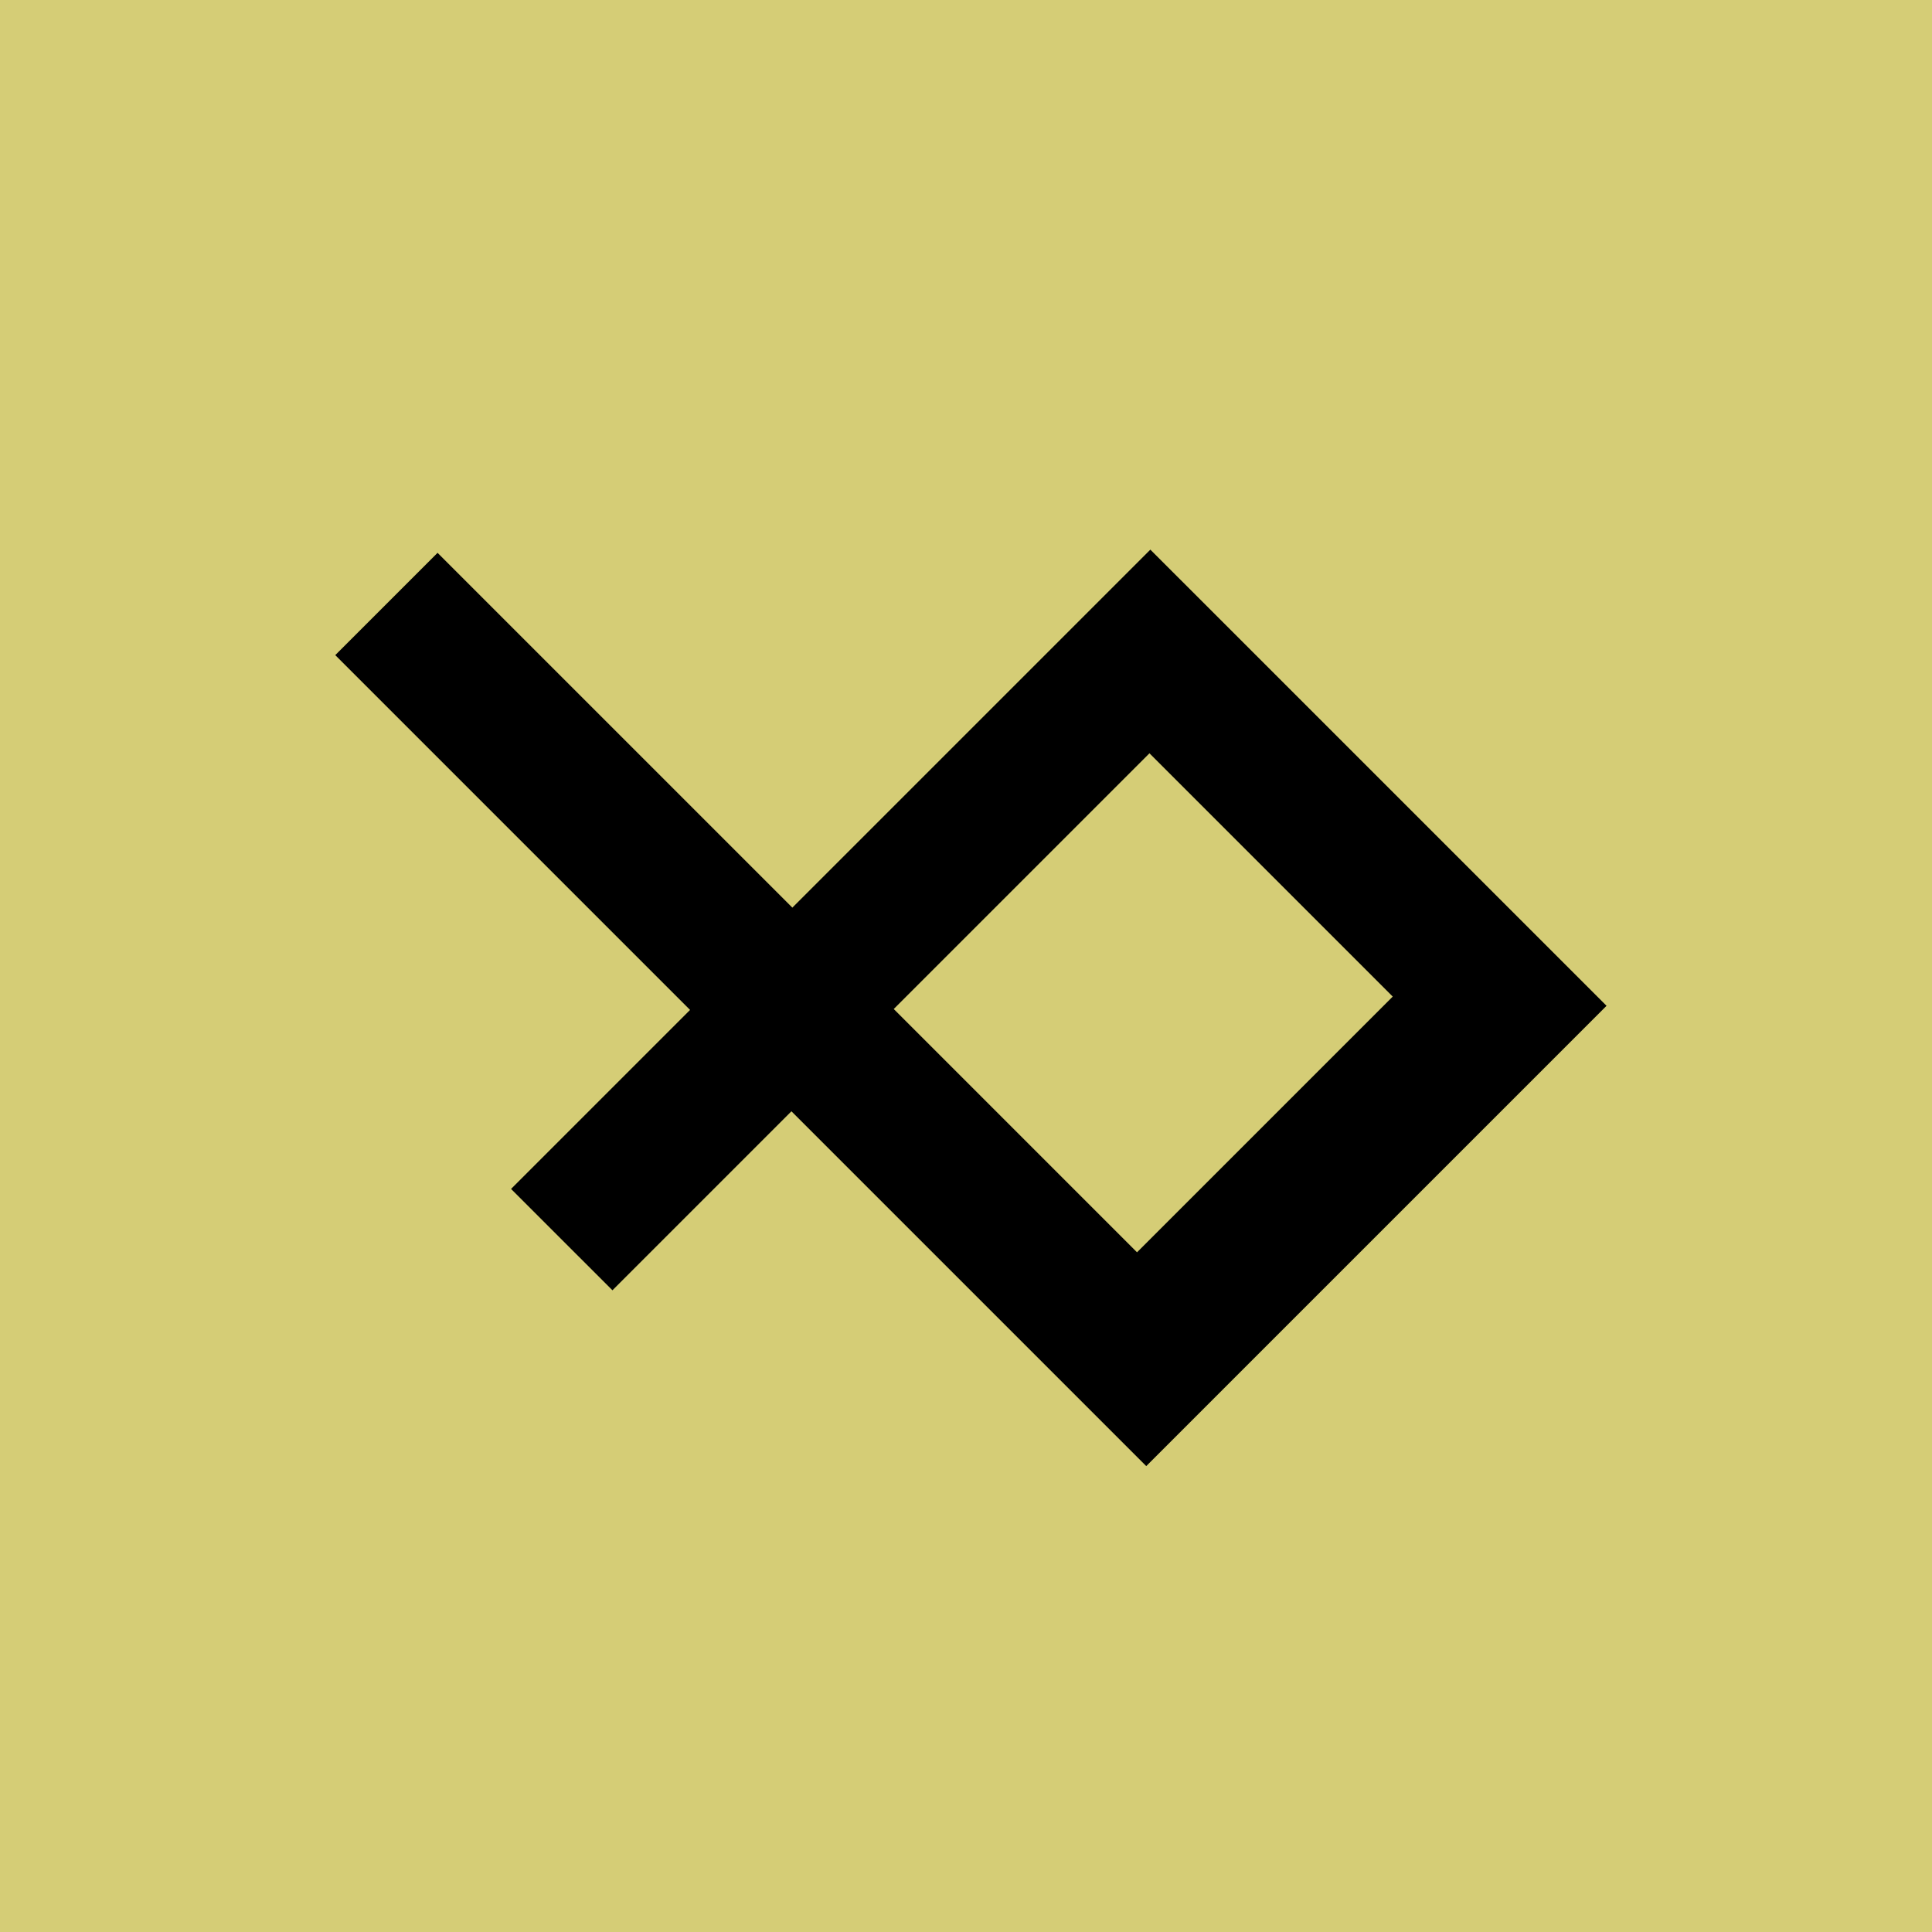 <svg width="114" height="114" viewBox="0 0 114 114" fill="none" xmlns="http://www.w3.org/2000/svg">
<rect width="114" height="114" fill="#D5CD76"/>
<path fill-rule="evenodd" clip-rule="evenodd" d="M19.783 38.656L25.818 32.621L46.754 53.556L61.843 38.467L67.878 32.432L73.86 38.413L81.337 45.89L88.216 52.769L94.796 59.349L88.76 65.385L73.671 80.473L67.636 86.509L61.056 79.929L46.7 65.573L36.138 76.135L30.156 70.154L40.718 59.592L19.783 38.656ZM67.825 44.449L52.736 59.538L67.091 73.894L82.18 58.805L67.825 44.449Z" fill="black"/>
</svg>
